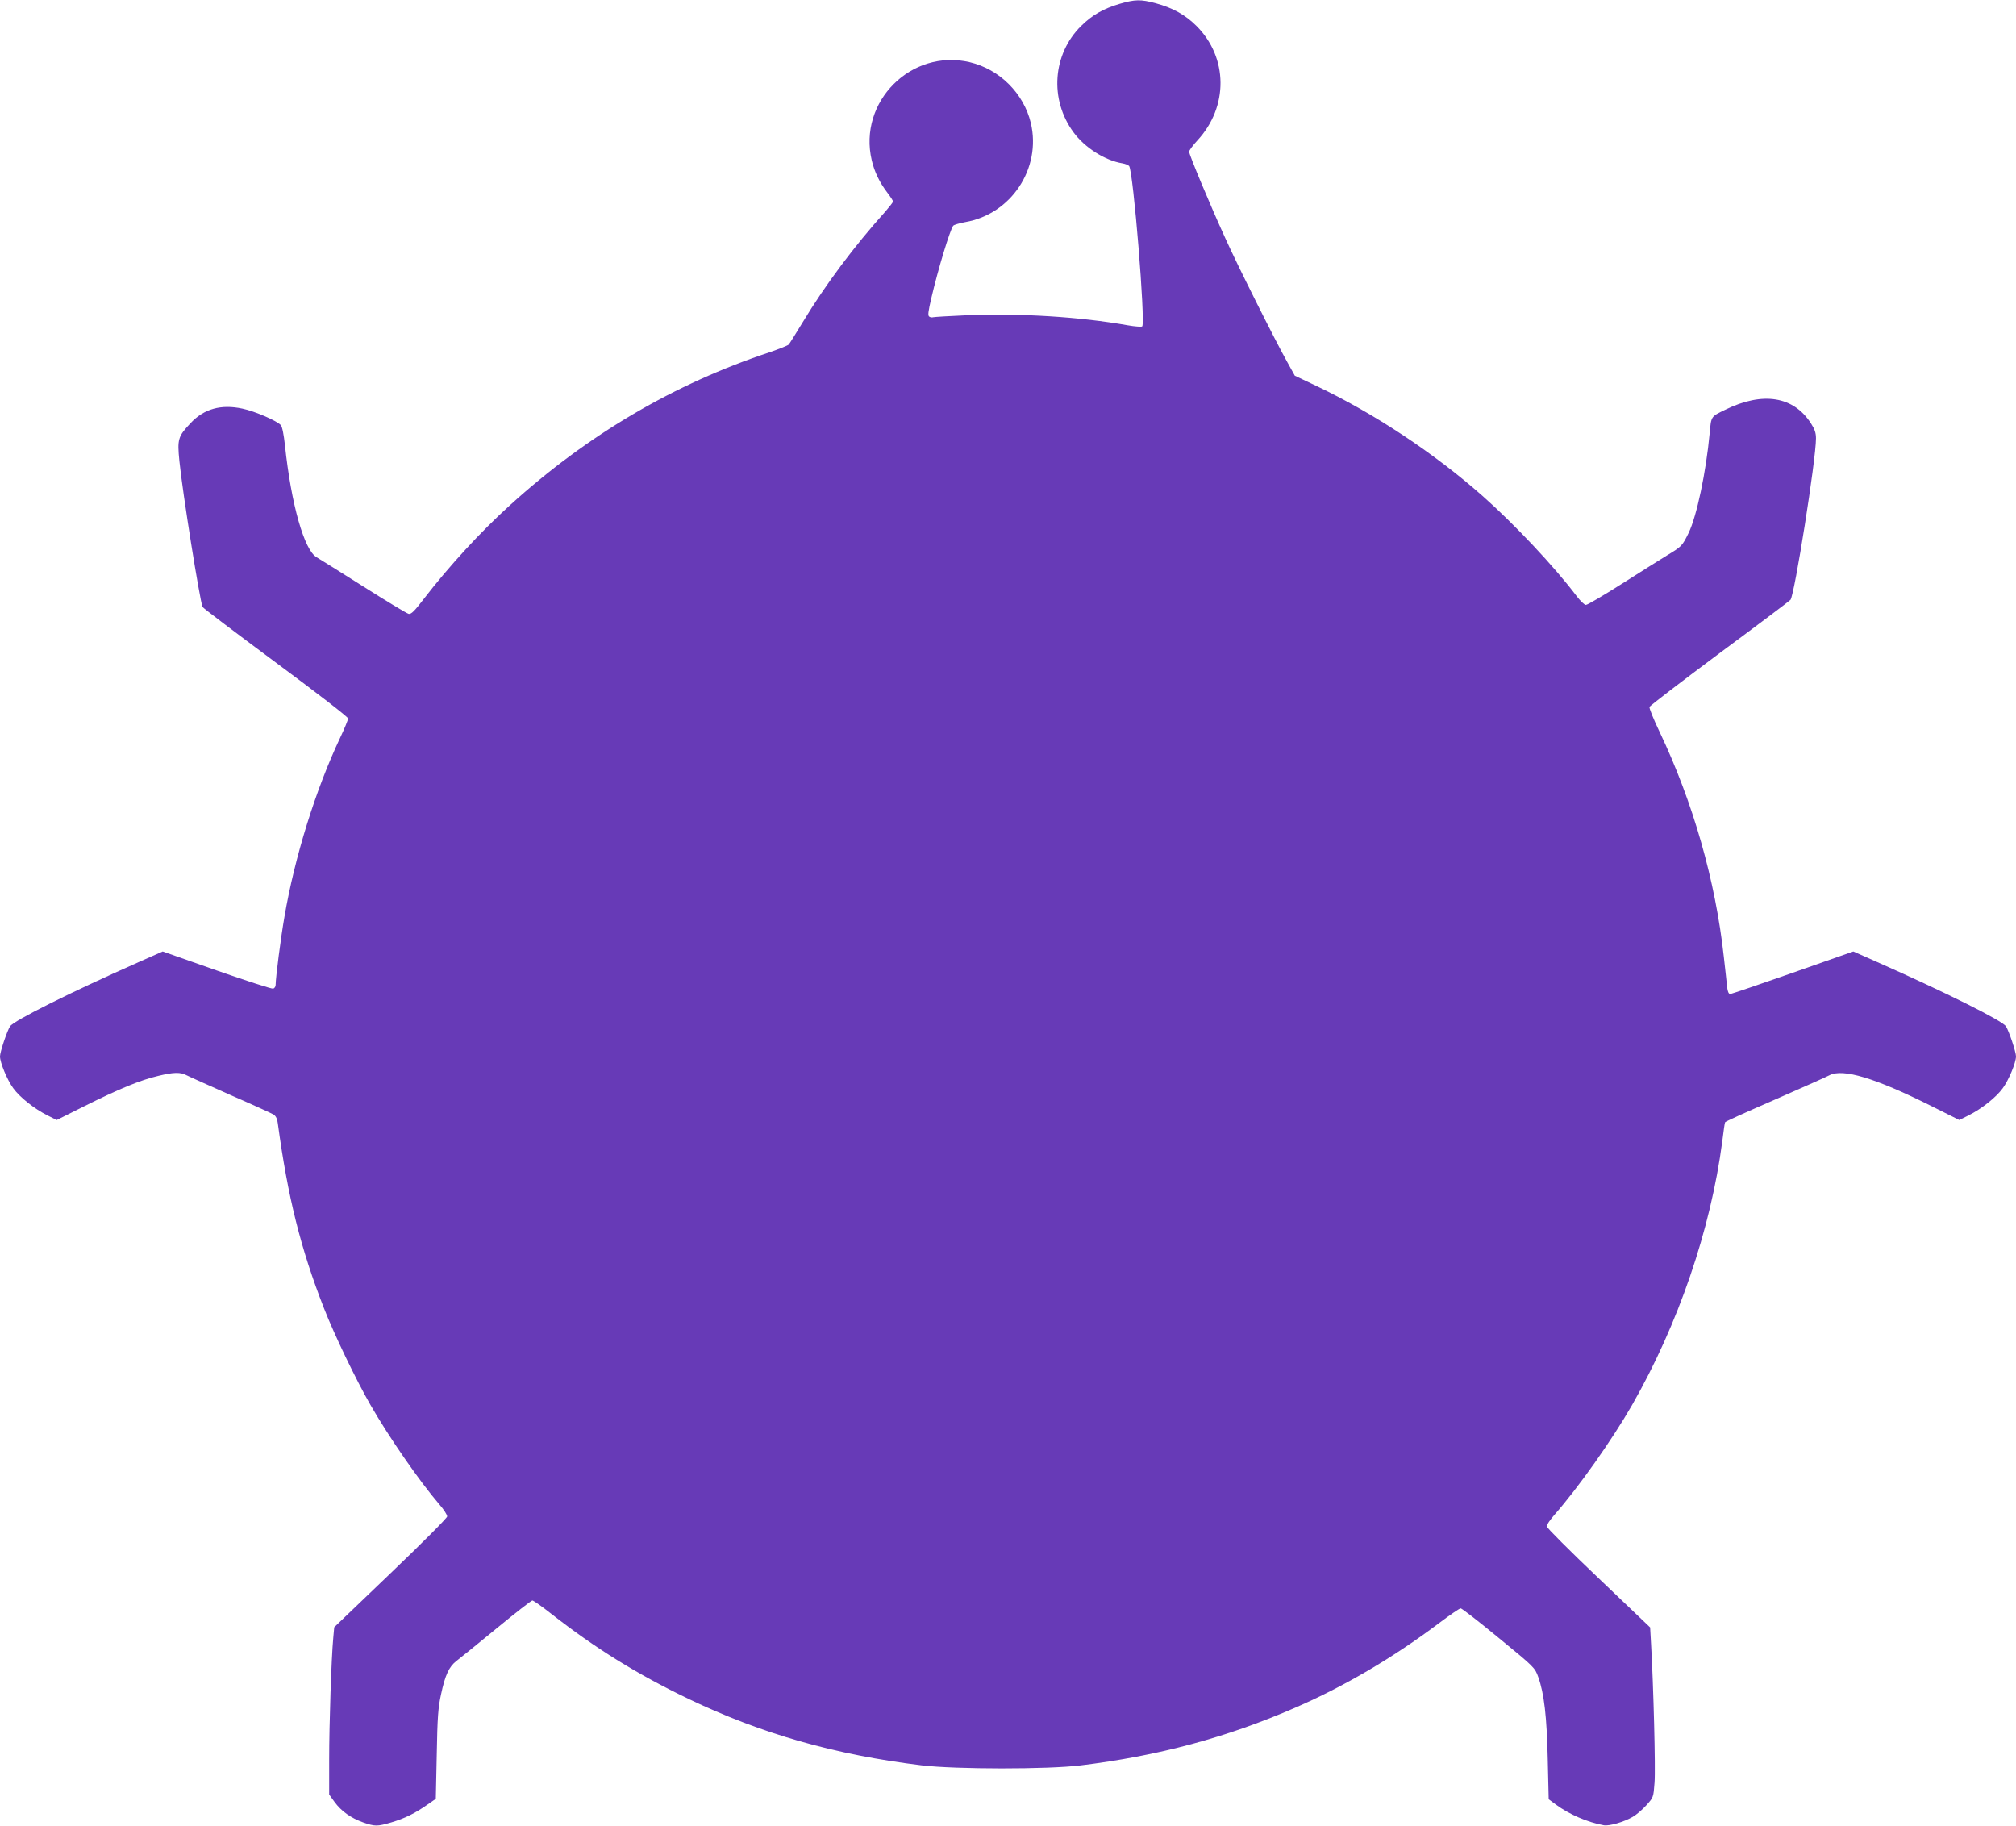 <?xml version="1.0" standalone="no"?>
<!DOCTYPE svg PUBLIC "-//W3C//DTD SVG 20010904//EN"
 "http://www.w3.org/TR/2001/REC-SVG-20010904/DTD/svg10.dtd">
<svg version="1.0" xmlns="http://www.w3.org/2000/svg"
 width="1280pt" height="1159pt" viewBox="0 0 1280 1159"
 preserveAspectRatio="xMidYMid meet">
<g transform="translate(0,1159) scale(0.1,-0.1)"
fill="#673ab7" stroke="none">
<path d="M7110 11566 c-105 -31 -175 -71 -246 -141 -181 -179 -202 -466 -48
-675 71 -97 200 -179 311 -197 18 -3 37 -11 42 -17 26 -31 105 -996 83 -1018
-4 -4 -46 -1 -92 7 -303 54 -680 77 -1015 64 -115 -5 -215 -11 -221 -13 -6 -2
-17 -1 -24 4 -10 6 -7 32 14 121 43 184 118 430 138 456 5 6 39 16 76 23 292
50 485 341 417 629 -45 188 -198 341 -387 386 -372 88 -711 -251 -623 -623 17
-73 50 -141 99 -205 20 -26 36 -51 36 -56 0 -5 -22 -33 -48 -63 -197 -219
-382 -466 -525 -703 -43 -71 -83 -135 -89 -142 -5 -6 -60 -28 -121 -49 -605
-200 -1158 -525 -1649 -971 -188 -170 -387 -387 -548 -596 -58 -76 -79 -97
-95 -94 -11 2 -140 80 -287 173 -147 93 -280 176 -297 186 -79 44 -162 335
-202 713 -7 64 -17 117 -26 126 -23 27 -166 89 -244 105 -136 29 -243 -1 -328
-91 -81 -86 -86 -102 -72 -242 19 -194 129 -882 147 -926 3 -7 212 -165 464
-352 269 -199 460 -347 460 -356 0 -9 -23 -65 -51 -124 -155 -328 -288 -755
-353 -1135 -23 -131 -56 -388 -56 -433 0 -10 -7 -20 -15 -23 -8 -3 -169 49
-358 115 l-344 121 -149 -66 c-440 -195 -796 -373 -820 -409 -19 -29 -64 -163
-64 -191 0 -40 46 -150 84 -202 42 -58 134 -131 218 -173 l58 -29 180 90 c212
106 352 164 464 190 98 24 142 25 181 4 17 -9 143 -65 280 -126 138 -60 260
-116 272 -123 15 -10 24 -29 27 -57 63 -466 145 -795 293 -1173 65 -167 205
-457 293 -610 121 -211 314 -489 441 -637 27 -31 49 -65 48 -75 -1 -10 -158
-168 -359 -360 l-358 -343 -6 -67 c-12 -126 -26 -547 -26 -772 l0 -223 34 -47
c43 -59 104 -102 182 -130 75 -26 89 -26 178 0 85 25 151 58 227 111 l56 39 6
282 c4 236 9 298 27 380 26 124 52 178 98 213 21 16 135 108 254 206 119 98
222 178 228 178 6 0 60 -37 118 -83 285 -223 546 -384 872 -541 466 -223 933
-356 1485 -423 213 -25 796 -26 1005 0 493 60 929 177 1365 367 311 135 620
317 909 534 70 53 133 96 140 96 8 0 117 -85 242 -188 228 -187 229 -188 251
-249 37 -103 54 -250 60 -521 l6 -254 46 -34 c83 -61 199 -112 304 -131 34 -6
126 20 183 53 23 13 62 46 87 74 45 50 45 50 52 144 7 87 -7 621 -22 878 l-6
107 -328 313 c-181 172 -329 320 -329 329 0 9 22 41 48 71 154 175 367 477
494 698 294 514 499 1113 573 1674 8 66 16 121 18 122 10 8 102 50 347 157
157 69 299 132 315 141 85 45 291 -17 645 -194 l180 -90 58 29 c84 42 176 115
218 173 38 52 84 162 84 202 0 28 -45 162 -64 191 -24 36 -380 214 -820 409
l-149 66 -384 -135 c-211 -74 -390 -135 -398 -135 -9 0 -16 15 -19 43 -2 23
-12 110 -21 192 -53 484 -196 983 -407 1427 -39 81 -68 153 -65 160 2 8 203
161 444 341 242 179 445 332 451 339 26 32 162 889 162 1025 0 35 -8 58 -31
94 -111 174 -306 205 -545 88 -92 -45 -89 -40 -99 -149 -23 -247 -82 -527
-134 -634 -40 -81 -43 -85 -136 -141 -44 -27 -174 -109 -289 -182 -115 -73
-217 -133 -227 -133 -9 0 -35 25 -58 55 -141 187 -395 457 -596 635 -310 274
-691 526 -1057 700 l-137 65 -47 85 c-77 137 -315 612 -393 785 -98 214 -231
533 -231 552 0 8 24 41 53 72 197 213 195 525 -6 726 -71 71 -150 115 -261
145 -93 25 -130 24 -226 -4z"/>
</g>
</svg>
